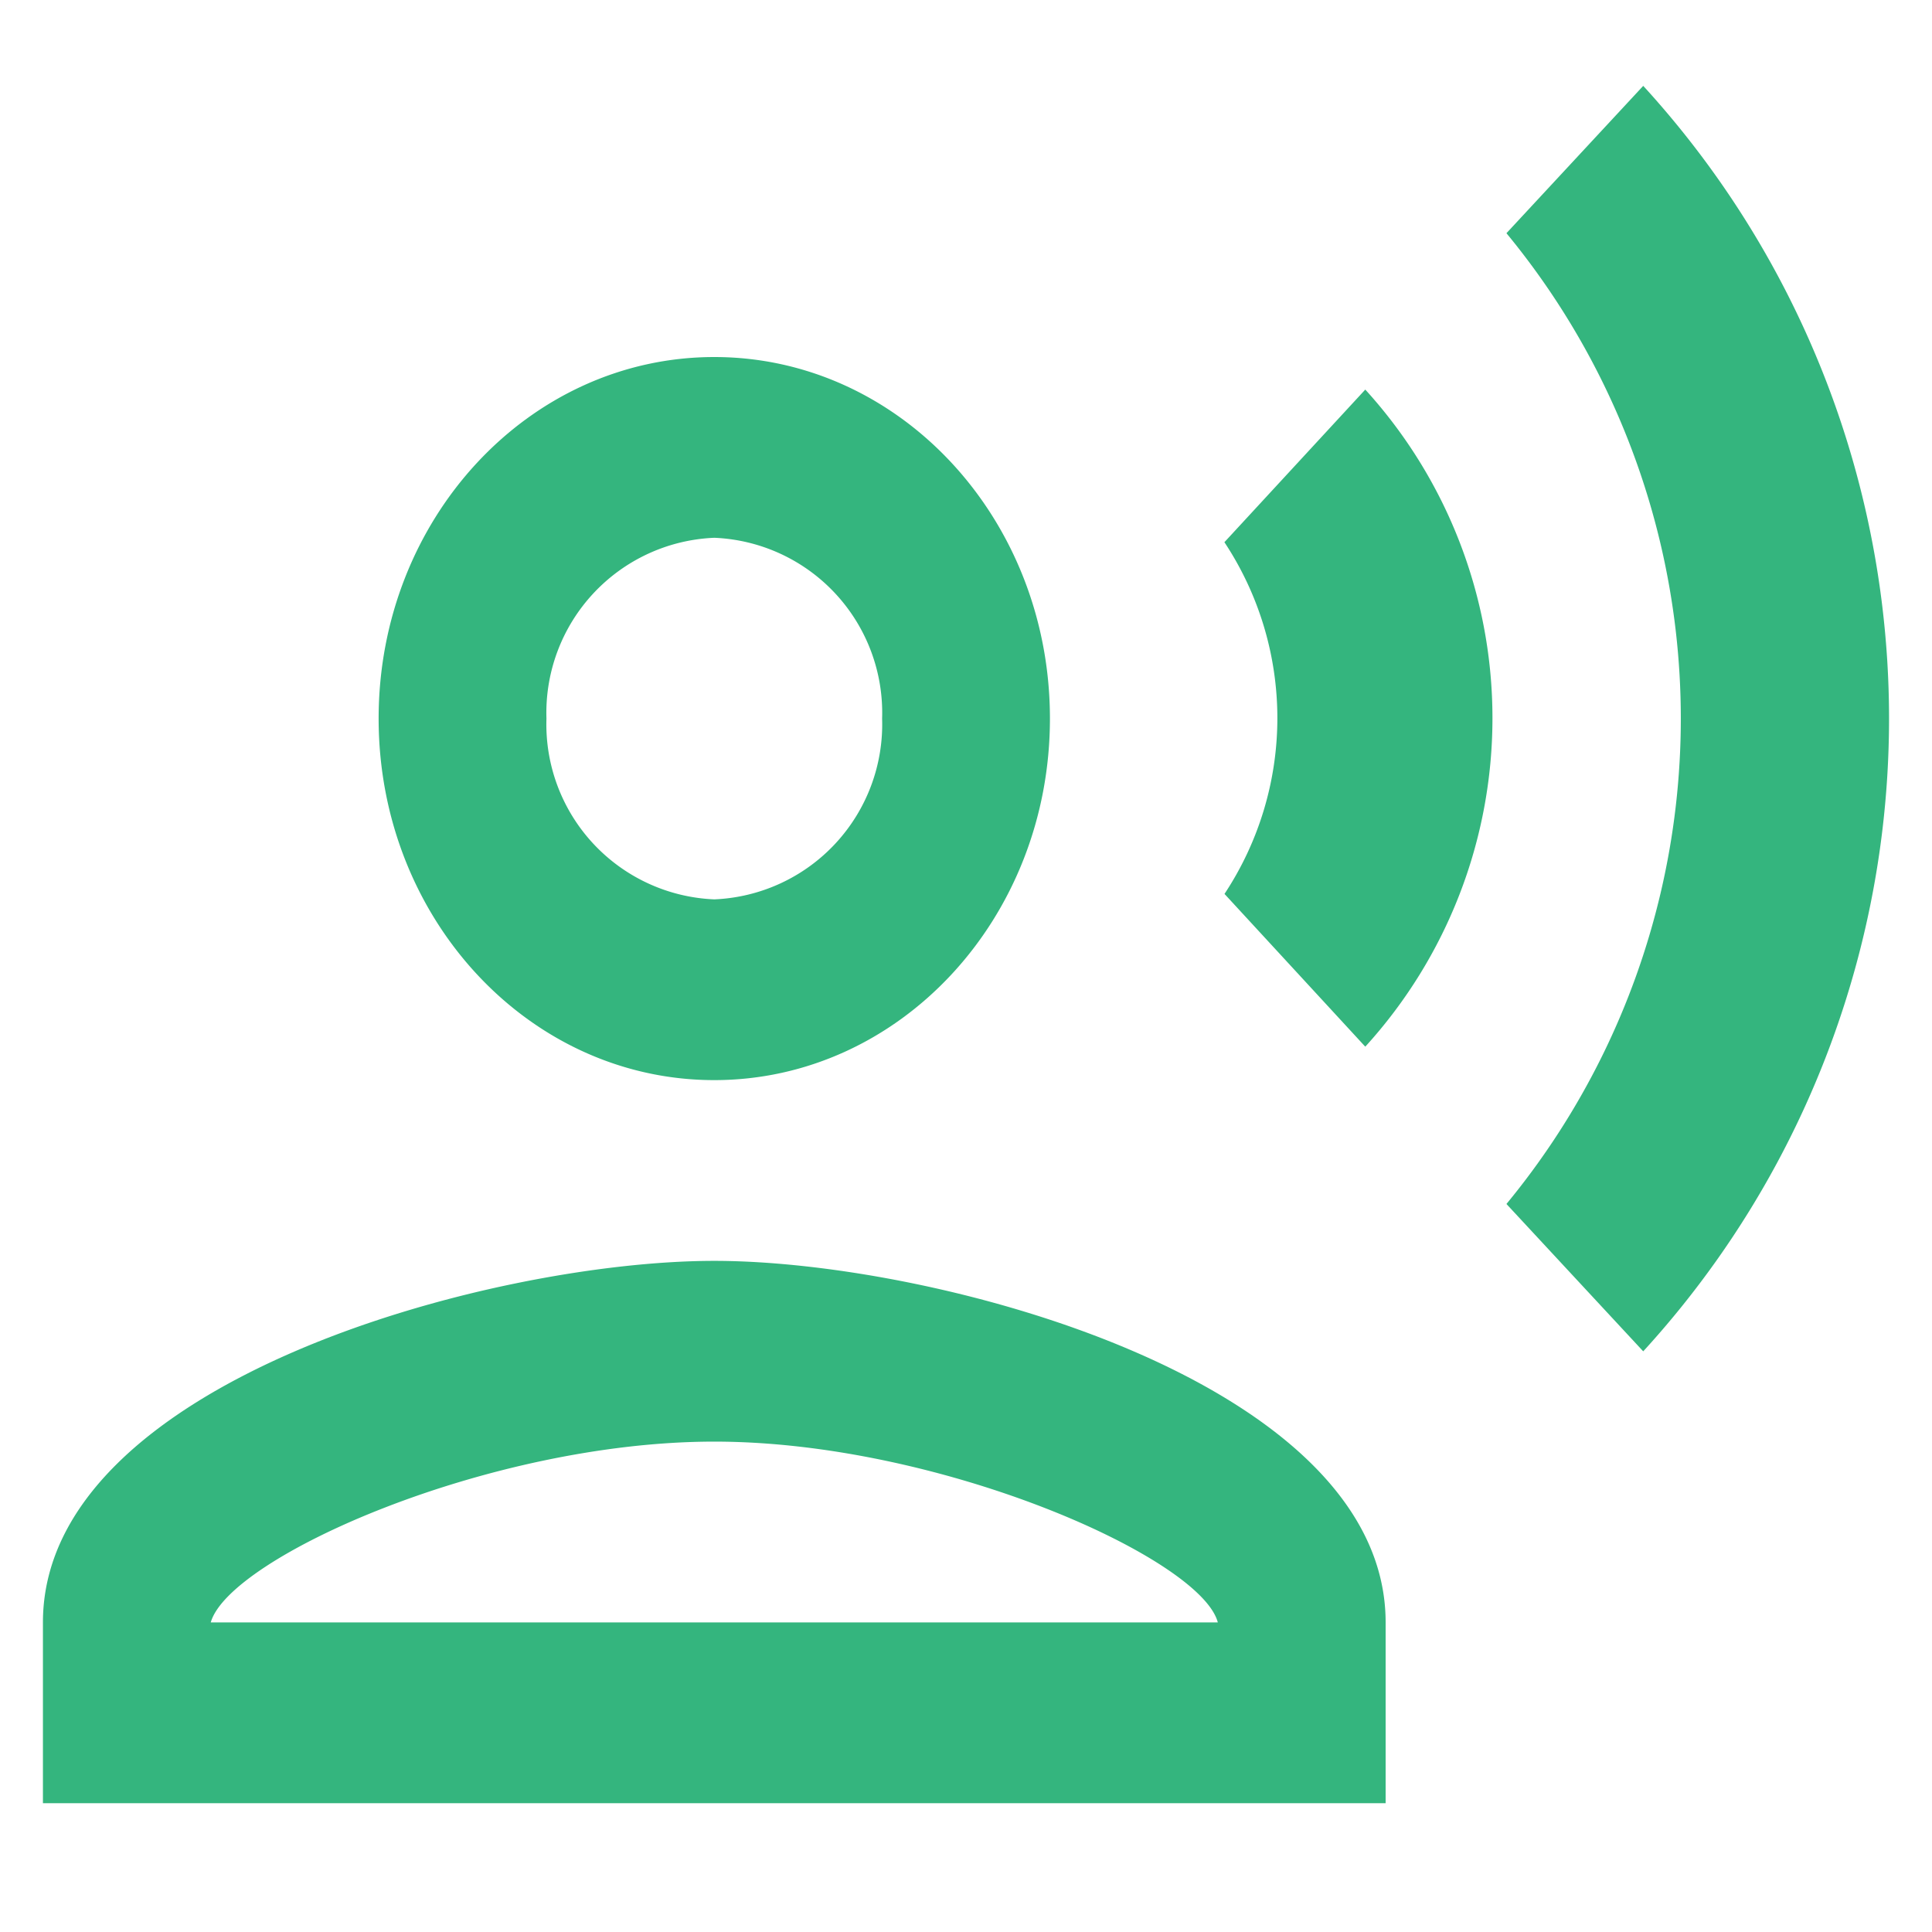 <?xml version="1.0" encoding="utf-8"?>
<svg xmlns="http://www.w3.org/2000/svg" id="record_voice_over_black_24dp" width="45" height="45" viewBox="0 0 45 45">
  <path id="Path_962624" data-name="Path 962624" d="M0,0H45V45H0Z" fill="rgba(0,0,0,0)"/>
  <path id="Path_962625" data-name="Path 962625" d="M16.637,25.158c4.32,0,7.818-3.768,7.818-8.421s-3.5-8.421-7.818-8.421-7.818,3.768-7.818,8.421S12.317,25.158,16.637,25.158Zm0-12.632a4.08,4.08,0,0,1,3.909,4.211,4.08,4.08,0,0,1-3.909,4.211,4.08,4.08,0,0,1-3.909-4.211A4.08,4.08,0,0,1,16.637,12.526Zm0,16.842C11.418,29.368,1,32.189,1,37.789V42H32.274V37.789C32.274,32.189,21.856,29.368,16.637,29.368ZM4.909,37.789c.43-1.516,6.47-4.211,11.728-4.211,5.277,0,11.337,2.716,11.728,4.211ZM28.521,12.632a7.424,7.424,0,0,1,0,8.189L31.8,24.379a11.366,11.366,0,0,0,0-15.305l-3.284,3.558ZM38.274,2,35.088,5.432a17.766,17.766,0,0,1,0,22.611l3.186,3.432A21.83,21.83,0,0,0,38.274,2Z" transform="translate(0 0)" fill="#34b57e"/>
</svg>